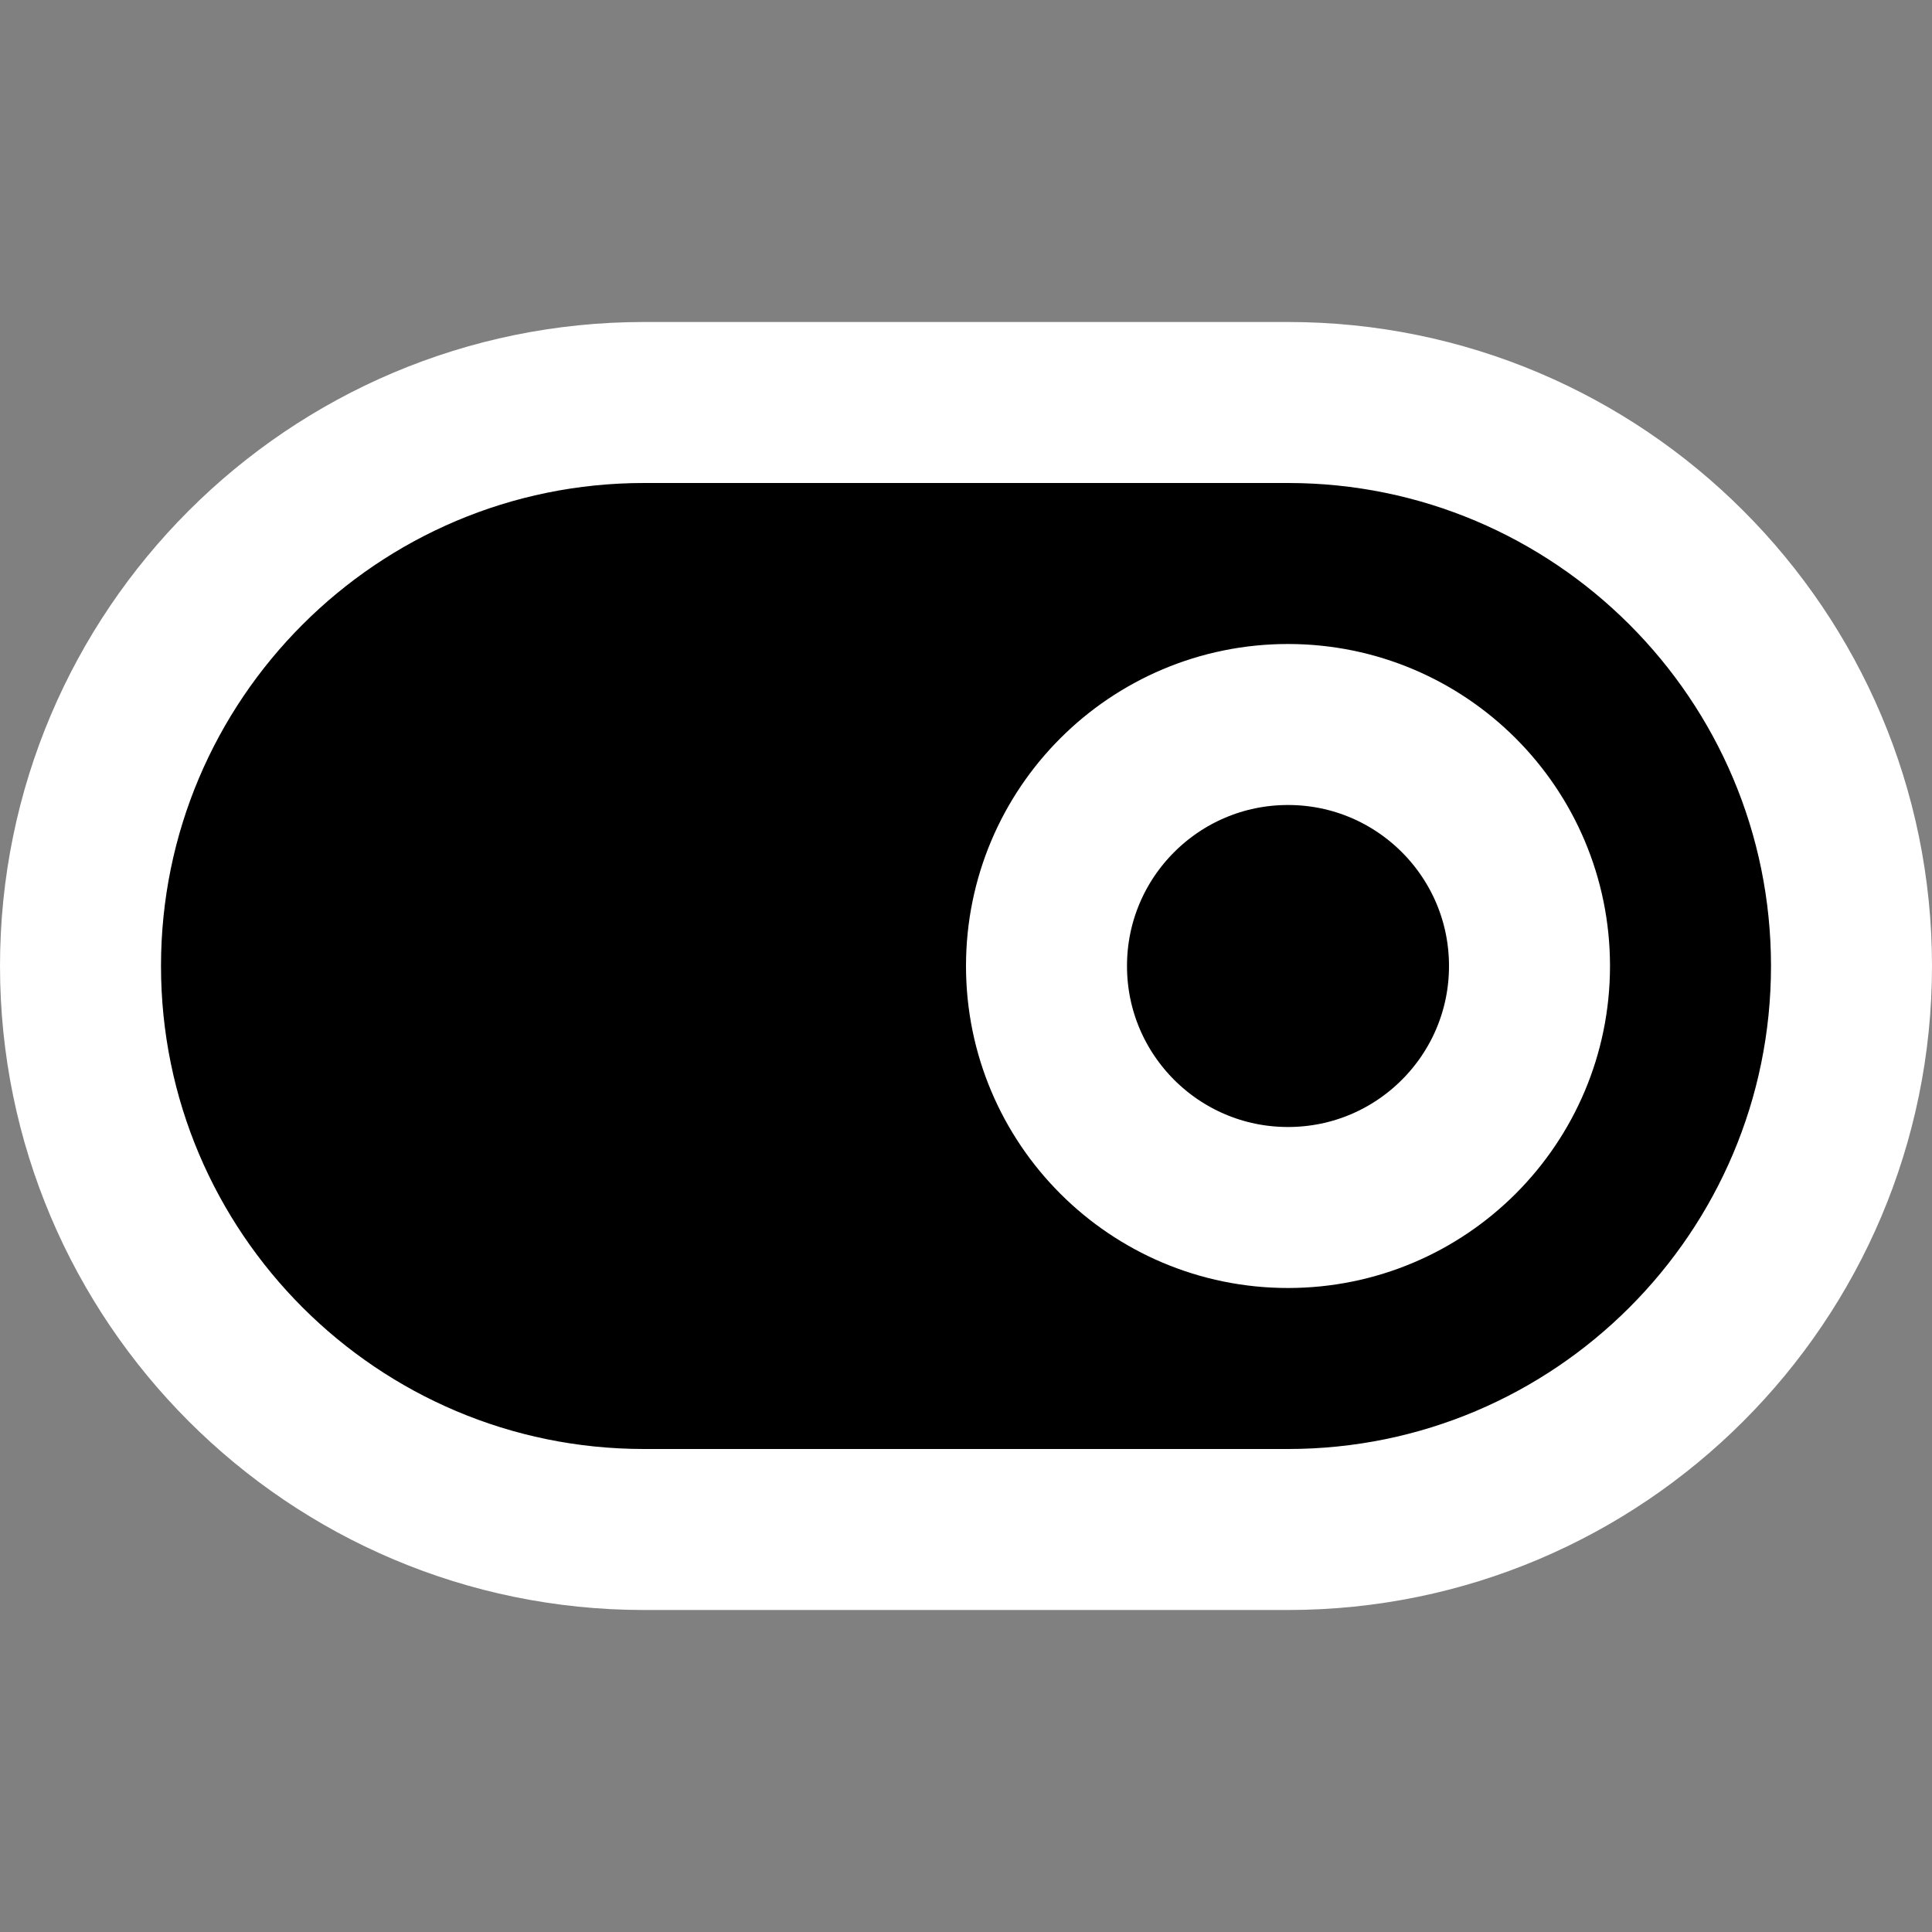<?xml version="1.0" encoding="UTF-8" standalone="no"?>
<!DOCTYPE svg PUBLIC "-//W3C//DTD SVG 1.1//EN" "http://www.w3.org/Graphics/SVG/1.1/DTD/svg11.dtd">
<svg width="100%" height="100%" viewBox="0 0 24 24" version="1.1" xmlns="http://www.w3.org/2000/svg" xmlns:xlink="http://www.w3.org/1999/xlink" xml:space="preserve" xmlns:serif="http://www.serif.com/" style="fill-rule:evenodd;clip-rule:evenodd;stroke-linecap:round;stroke-linejoin:round;">
    <rect x="0" y="0" width="24" height="24" fill="#808080" stroke="none"/>
    <path d="M23,12C23,8.137 19.863,5 16,5L8,5C4.137,5 1,8.137 1,12C1,15.863 4.137,19 8,19L16,19C19.863,19 23,15.863 23,12Z" style="fill:black;stroke:white;stroke-width:2px;"/>
    <circle cx="16" cy="12" r="3" style="fill:black;stroke:white;stroke-width:2px;"/>
</svg>

